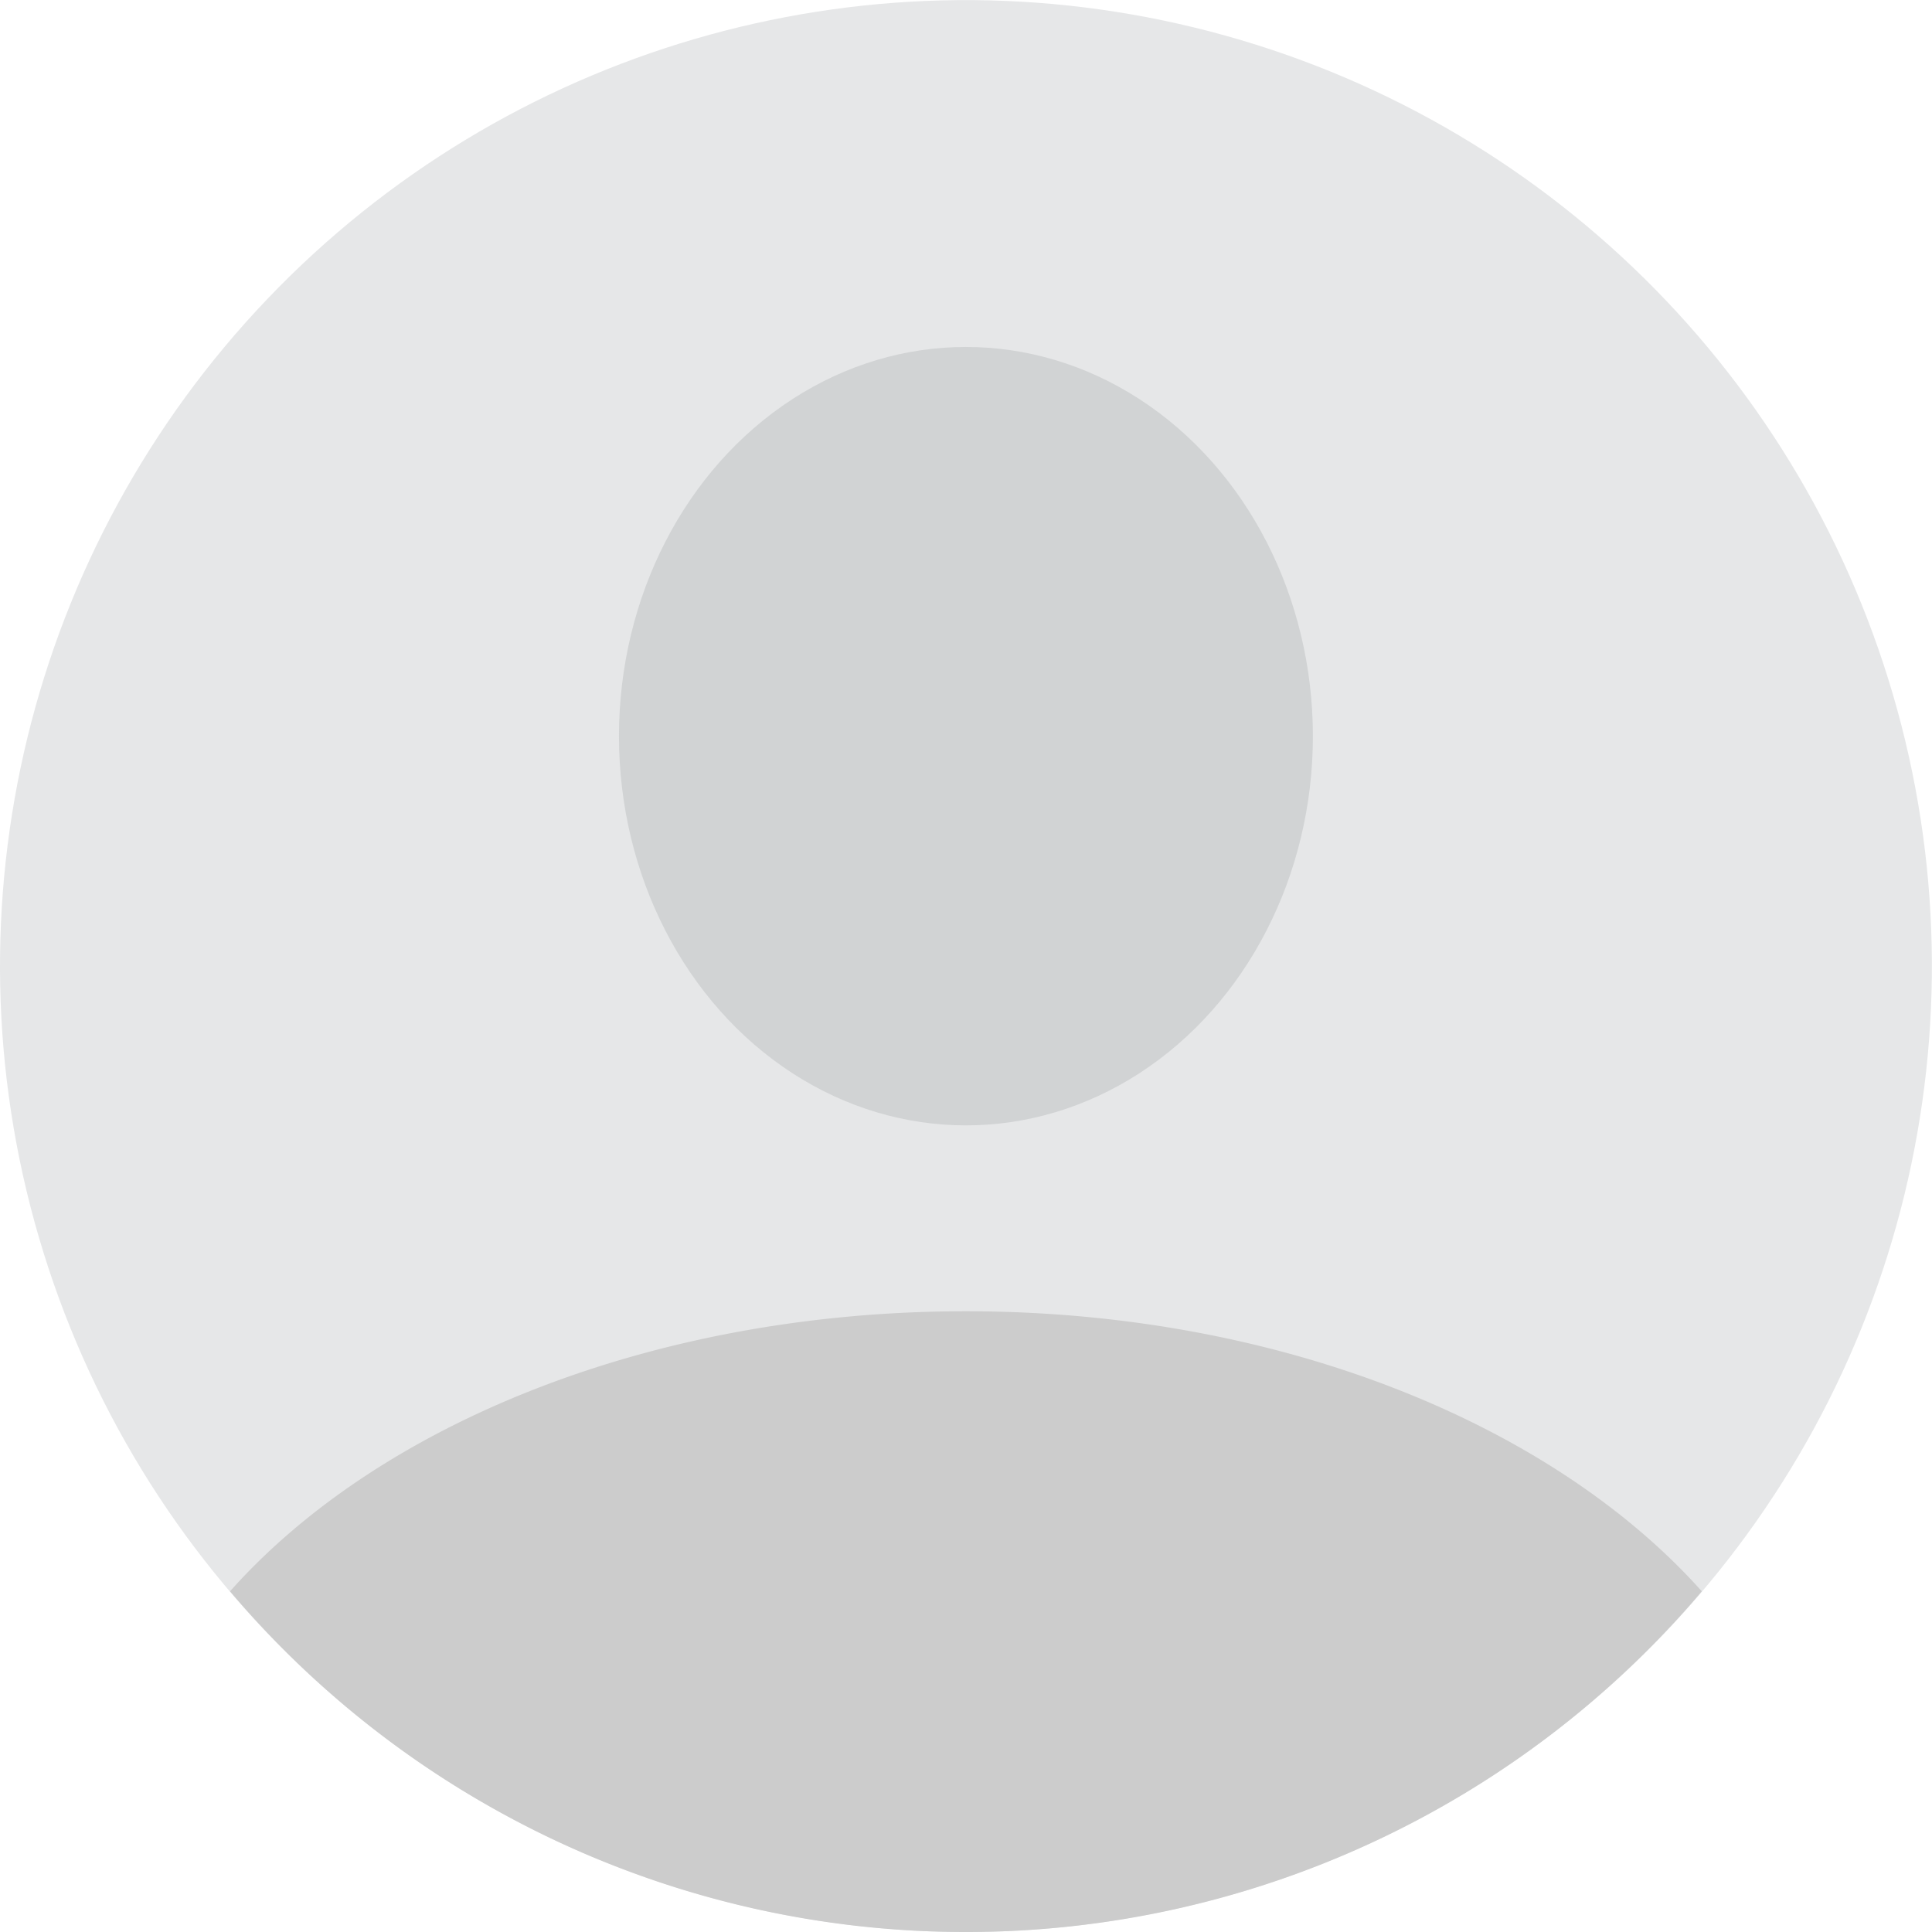 <svg xmlns="http://www.w3.org/2000/svg" viewBox="0 0 141.77 141.77"><defs><style>.cls-1{fill:#e6e7e8;}.cls-2{fill:#d1d3d4;}.cls-3{fill:none;}.cls-4{fill:#ccc;}</style></defs><title>Asset 1</title><g id="Layer_2" data-name="Layer 2"><g id="Layer_1-2" data-name="Layer 1"><circle class="cls-1" cx="70.88" cy="70.88" r="70.88" transform="translate(-14.76 122.98) rotate(-76.31)"/><ellipse class="cls-2" cx="70.88" cy="54.02" rx="25.46" ry="28.56"/><path class="cls-3" d="M70.88,96.18c23,0,43.07,8.25,54,20.55a70.89,70.89,0,1,0-108.07,0C27.82,104.43,47.91,96.18,70.88,96.18Z"/><path class="cls-4" d="M70.88,141.77a70.71,70.71,0,0,0,54-25c-11-12.3-31.06-20.55-54-20.55s-43.06,8.25-54,20.55A70.69,70.69,0,0,0,70.88,141.77Z"/></g></g></svg>